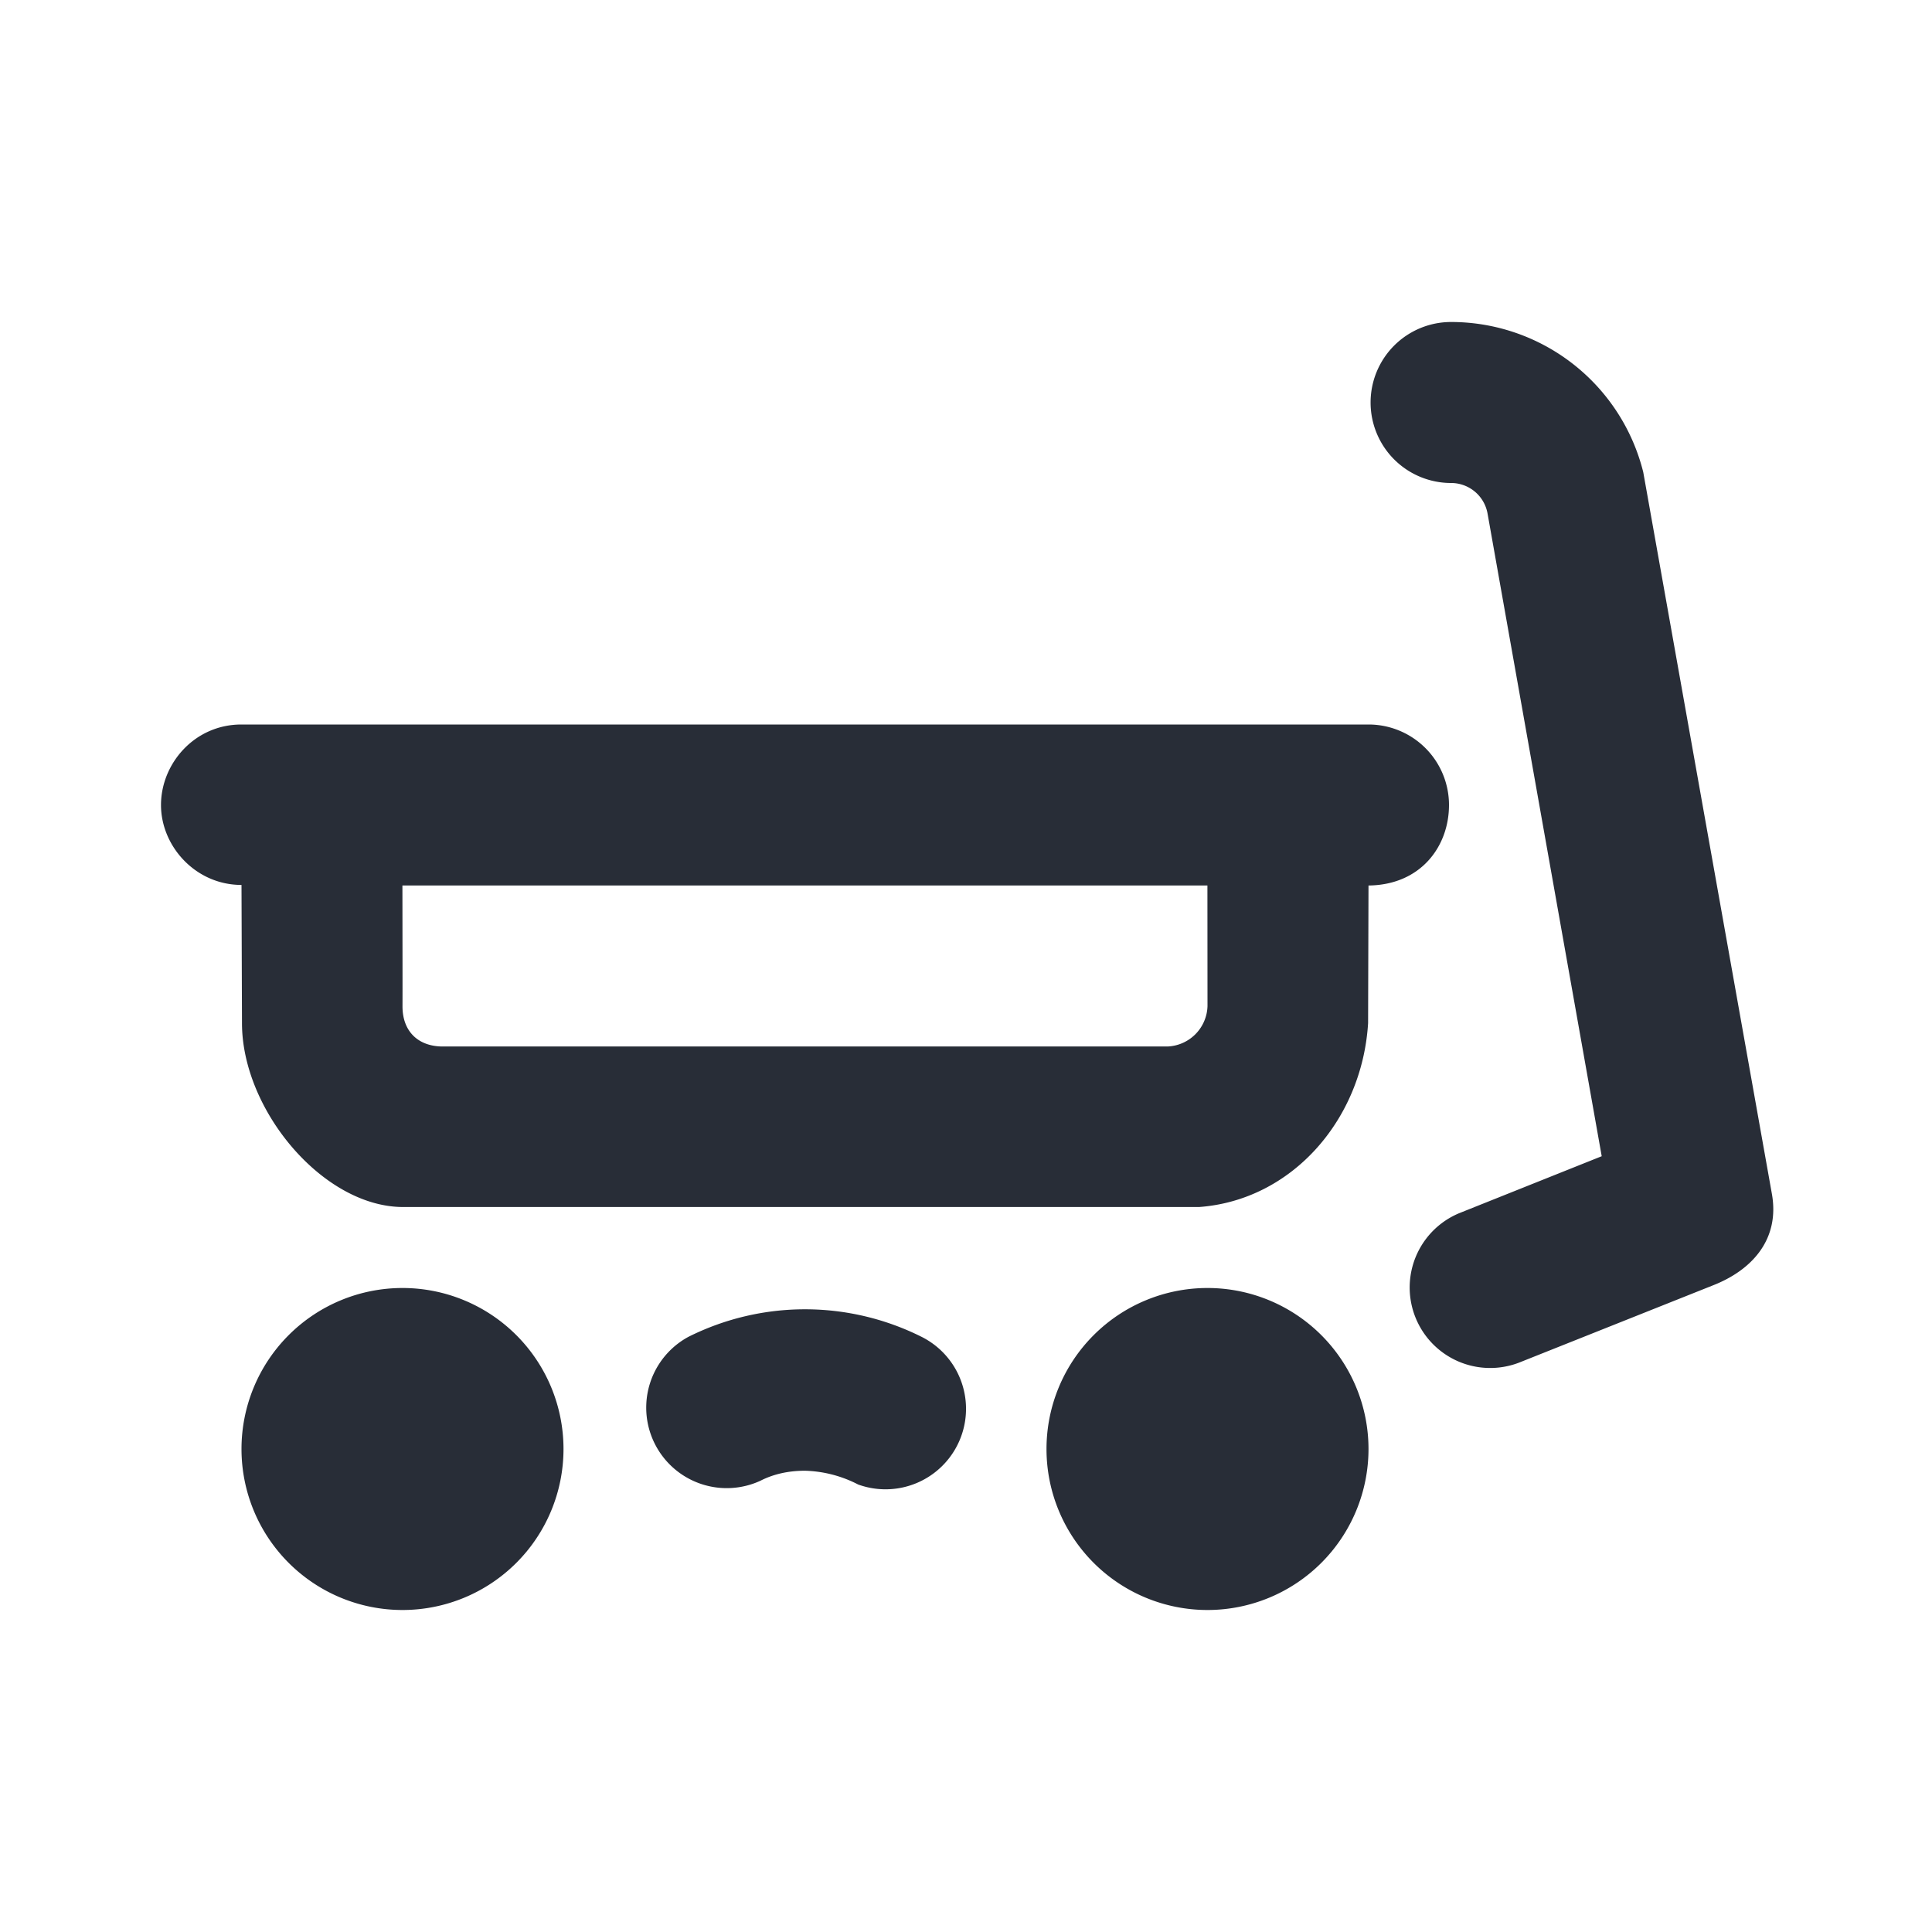 <svg xmlns="http://www.w3.org/2000/svg" id="transportation-regular-handcart-24" width="24" height="24" viewBox="0 0 24 24"><g fill="none" fill-rule="evenodd" class="symbols"><g fill="#282D37" class="handcart"><path d="M5 16a2 2 0 1 1 0 4 2 2 0 0 1 0-4Zm10 0a2 2 0 1 1 0 4 2 2 0 0 1 0-4Zm-3.553.606a1 1 0 0 1-.787 1.835 1.523 1.523 0 0 0-.66-.171c-.205 0-.39.041-.553.124a1 1 0 0 1-.894-1.788 3.236 3.236 0 0 1 2.894 0ZM18.026 4a2.46 2.46 0 0 1 2.387 1.865l1.597 8.96c.104.569-.245.953-.733 1.143l-2.409.96a1 1 0 0 1-.742-1.857l1.771-.708-1.418-7.983a.46.46 0 0 0-.453-.38 1 1 0 0 1 0-2ZM17 9a1 1 0 0 1 1 1c0 .513-.349.993-1 1l-.005 1.71c-.074 1.2-.947 2.2-2.1 2.284H5.008c-.993 0-2.002-1.203-2.002-2.284L3 10.993c-.57 0-1-.48-1-.993s.415-1 .999-1H17Zm-2.001 2h-10c.001.787.002 1.287.001 1.499-.001.318.2.501.5.501h9.002a.518.518 0 0 0 .498-.501L14.999 11Z" class="color"/></g></g></svg>